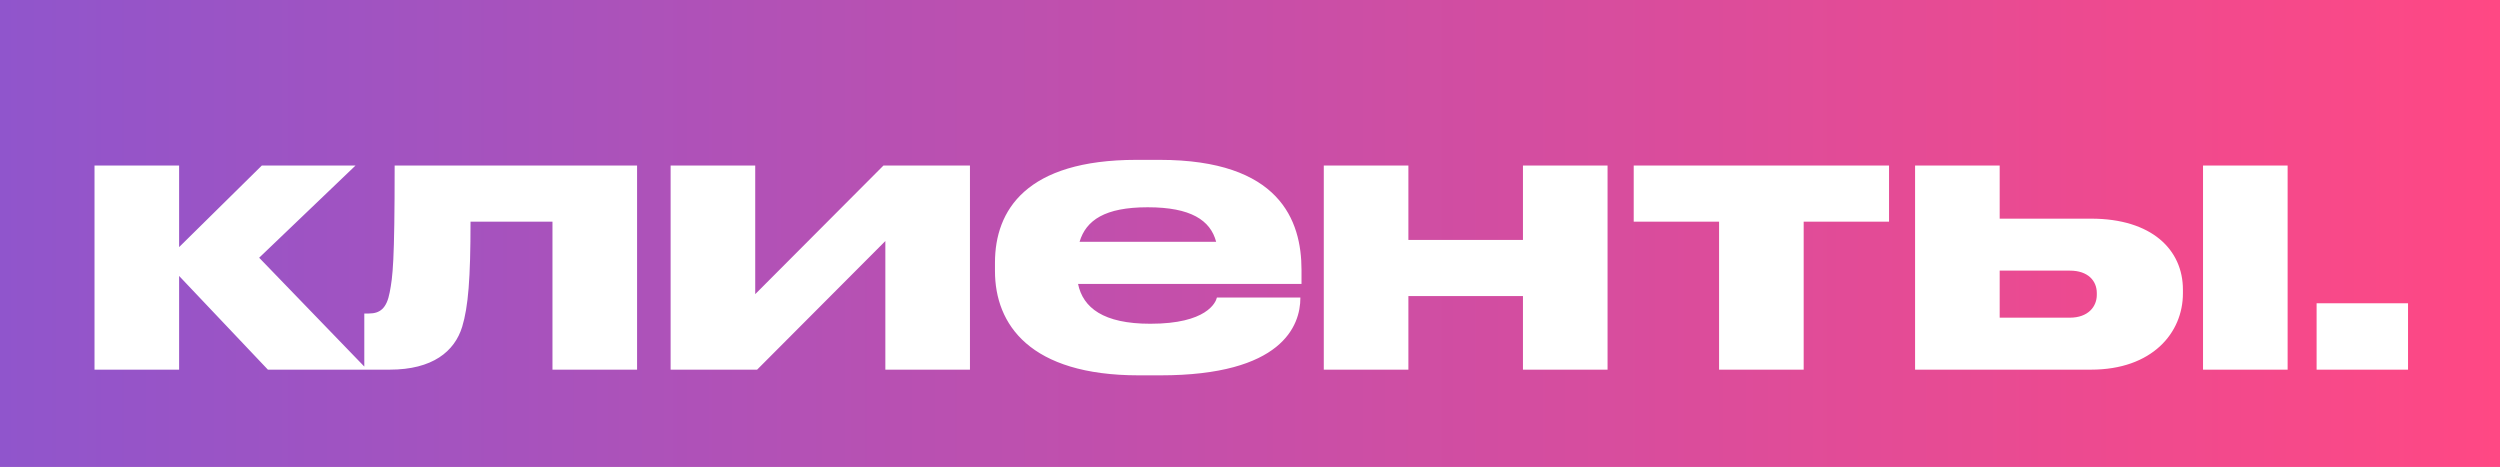<?xml version="1.0" encoding="UTF-8"?> <svg xmlns="http://www.w3.org/2000/svg" width="257" height="48" viewBox="0 0 257 48" fill="none"> <rect width="257" height="48" fill="#C4C4C4"></rect> <rect width="257" height="48" fill="url(#paint0_linear)"></rect> <path d="M27.539 38H37.757L26.642 26.495L36.548 17.018H26.915L18.413 25.403V17.018H9.716V38H18.413V28.367L27.539 38ZM56.794 38H65.491V17.018H40.57C40.57 27.041 40.375 28.406 40.063 30.044C39.751 31.721 39.049 32.228 37.918 32.228H37.45V38H40.063C44.47 38 46.732 36.128 47.512 33.593C48.136 31.526 48.37 28.64 48.37 22.79H56.794V38ZM68.94 38H77.832L91.014 24.779V38H99.711V17.018H90.819L77.637 30.239V17.018H68.94V38ZM118 21.308C122.407 21.308 124.435 22.634 125.02 24.857H110.98C111.643 22.634 113.593 21.308 117.961 21.308H118ZM133.678 30.59H125.098C124.981 31.097 124.045 33.281 118.273 33.281H118.234C113.437 33.281 111.331 31.643 110.824 29.186H133.795V27.743C133.795 22.634 131.533 16.433 119.209 16.433H116.83C105.481 16.433 102.283 21.62 102.283 27.002V27.86C102.283 33.359 105.871 38.585 117.064 38.585H119.287C131.806 38.585 133.678 33.476 133.678 30.629V30.59ZM144.782 38V30.434H156.56V38H165.257V17.018H156.56V24.662H144.782V17.018H136.085V38H144.782ZM176.721 38H185.418V22.79H194.193V17.018H167.946V22.79H176.721V38ZM196.87 38H214.966C221.245 38 224.404 34.217 224.404 30.161V29.771C224.404 25.676 221.206 22.478 214.966 22.478H205.567V17.018H196.87V38ZM205.567 32.657V27.821H212.782C214.654 27.821 215.551 28.874 215.551 30.122V30.317C215.551 31.526 214.654 32.657 212.782 32.657H205.567ZM235.168 17.018H226.471V38H235.168V17.018ZM247.546 31.175H238.147V38H247.546V31.175Z" fill="white"></path> <defs> <linearGradient id="paint0_linear" x1="257" y1="24" x2="-1.01802e-06" y2="24" gradientUnits="userSpaceOnUse"> <stop stop-color="#FF4884"></stop> <stop offset="1" stop-color="#9055CC"></stop> </linearGradient> </defs> </svg> 